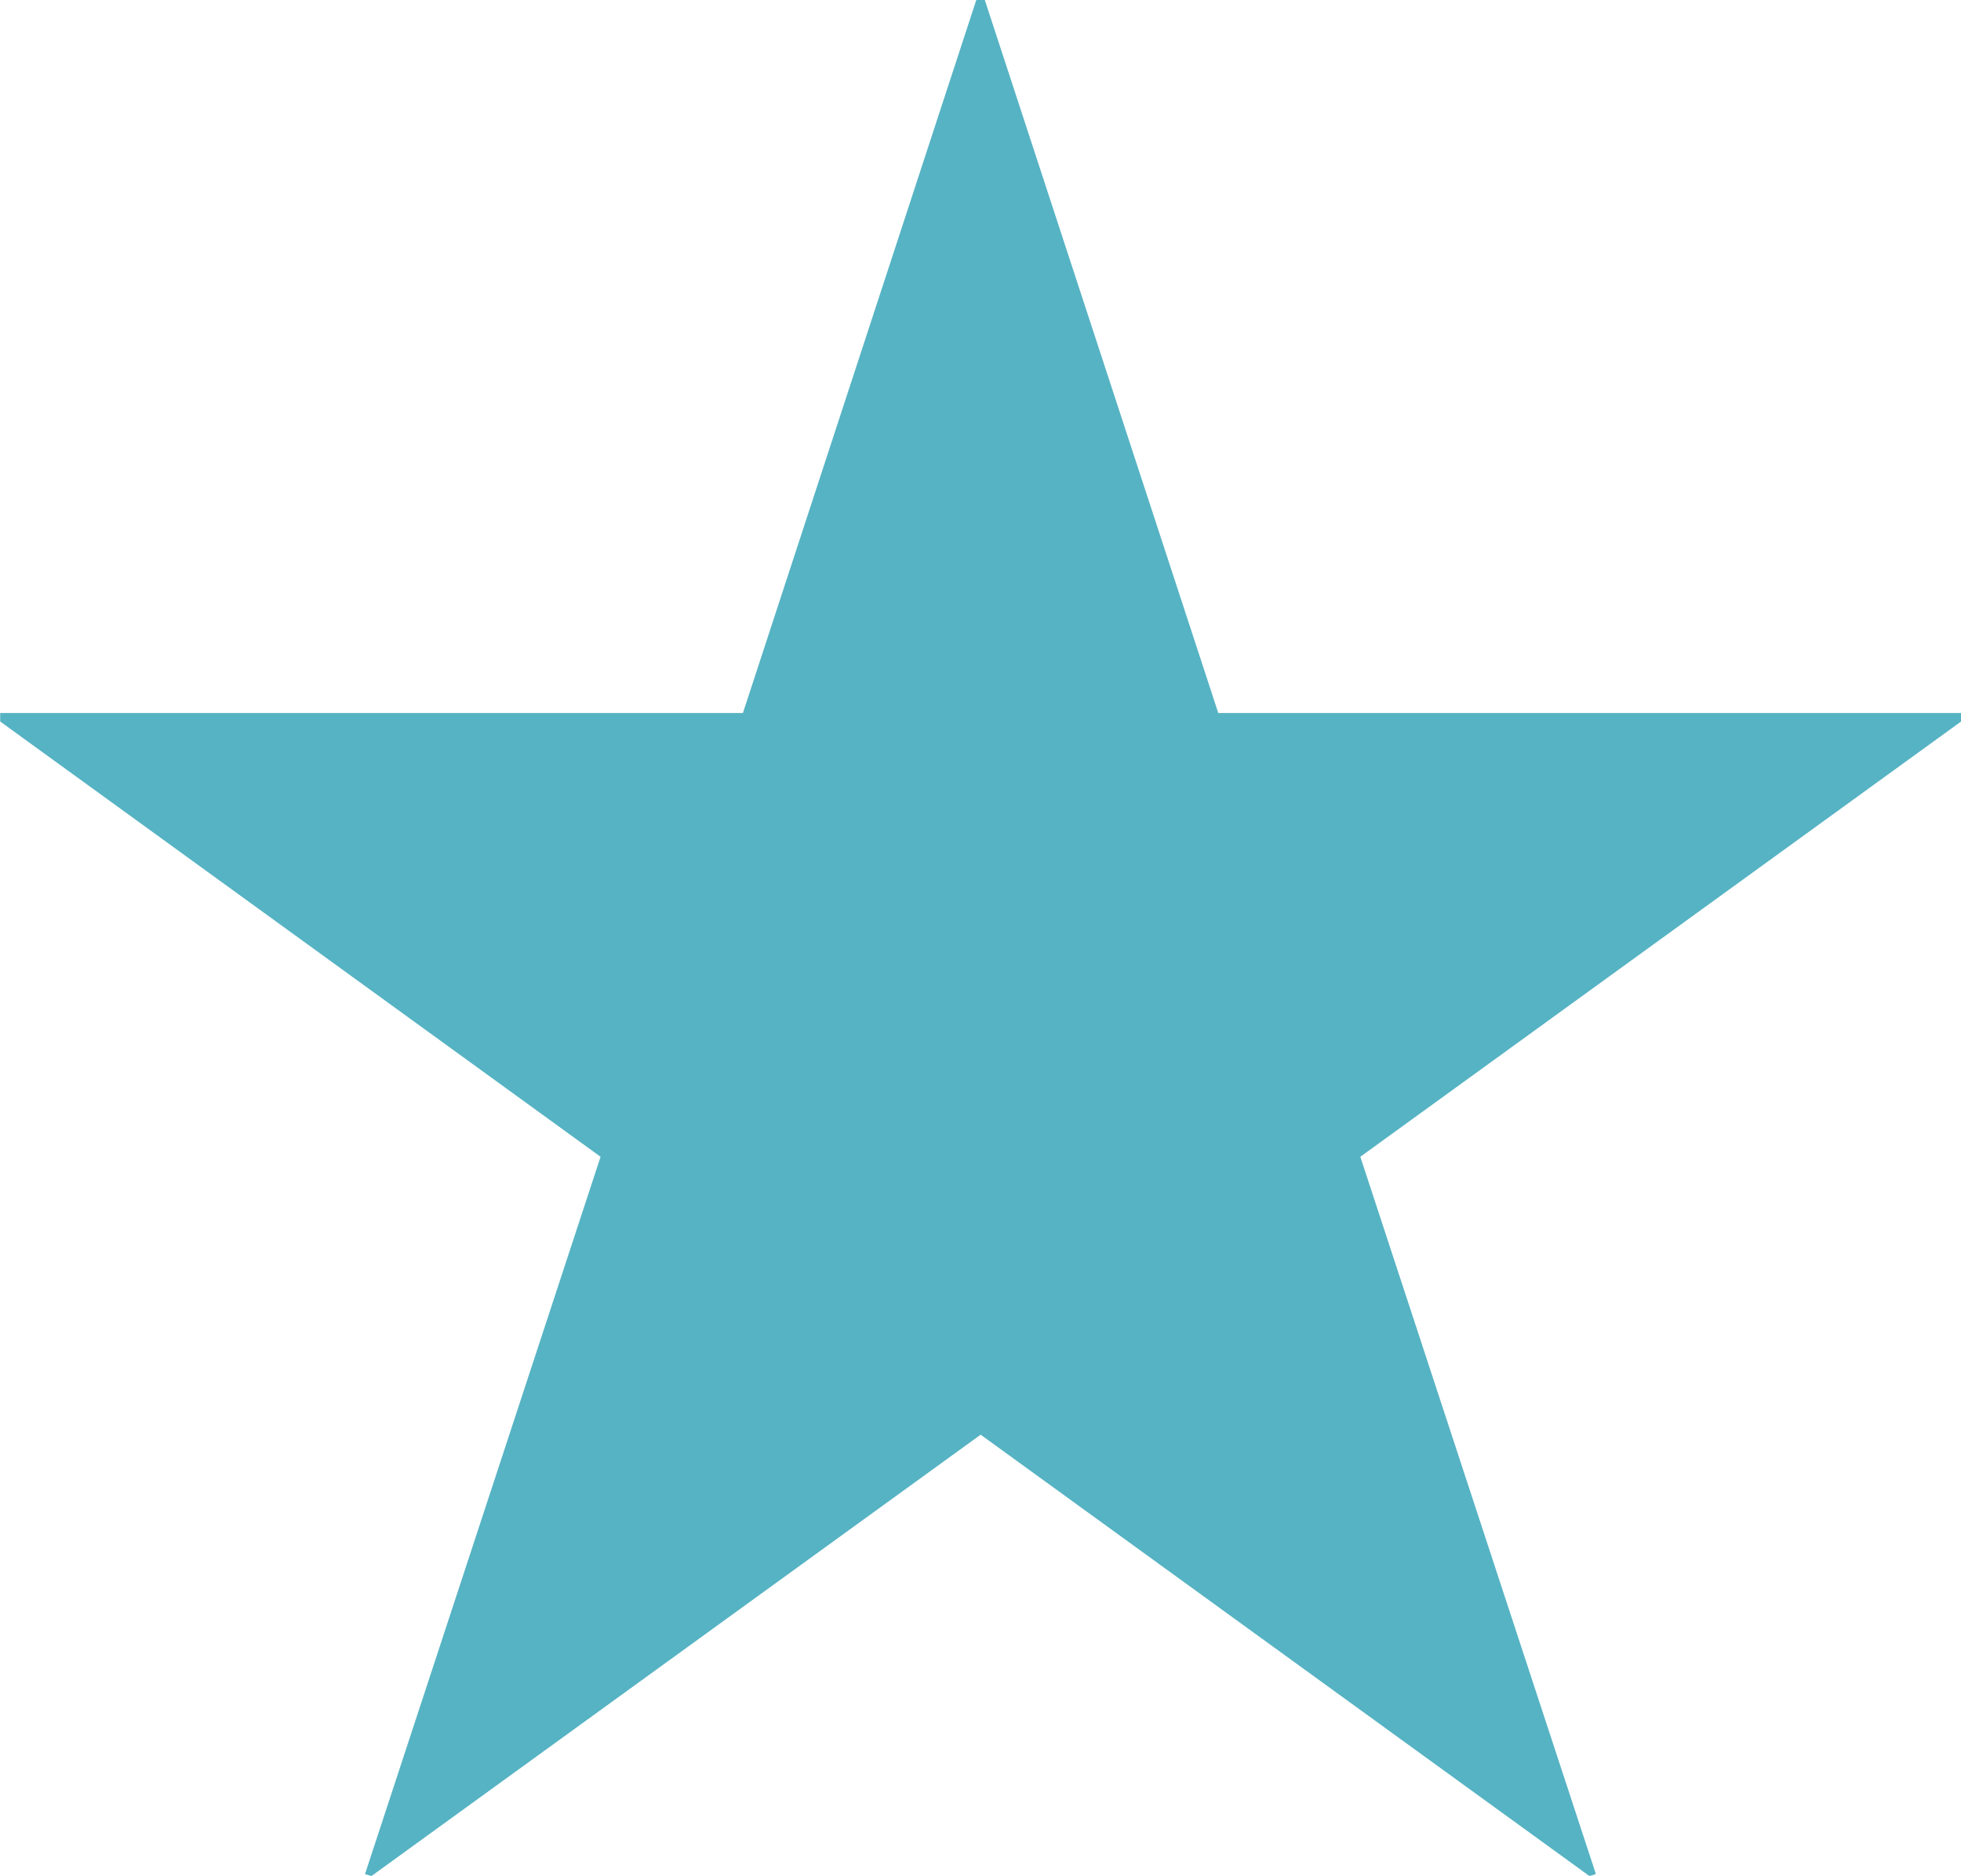 <svg xmlns="http://www.w3.org/2000/svg" width="20.721" height="19.823" viewBox="0 0 20.721 19.823">
  <g id="グループ_3172" data-name="グループ 3172" transform="translate(0)">
    <path id="パス_1053" data-name="パス 1053" d="M457.007,592.591h7.849v.09l-6.348,4.6,2.489,7.58-.067.022-6.434-4.665-6.438,4.665-.067-.022,2.489-7.58-6.344-4.6v-.09h7.848l2.466-7.535h.09Z" transform="translate(-444.134 -585.056)" fill="#56b3c3"/>
  </g>
</svg>
